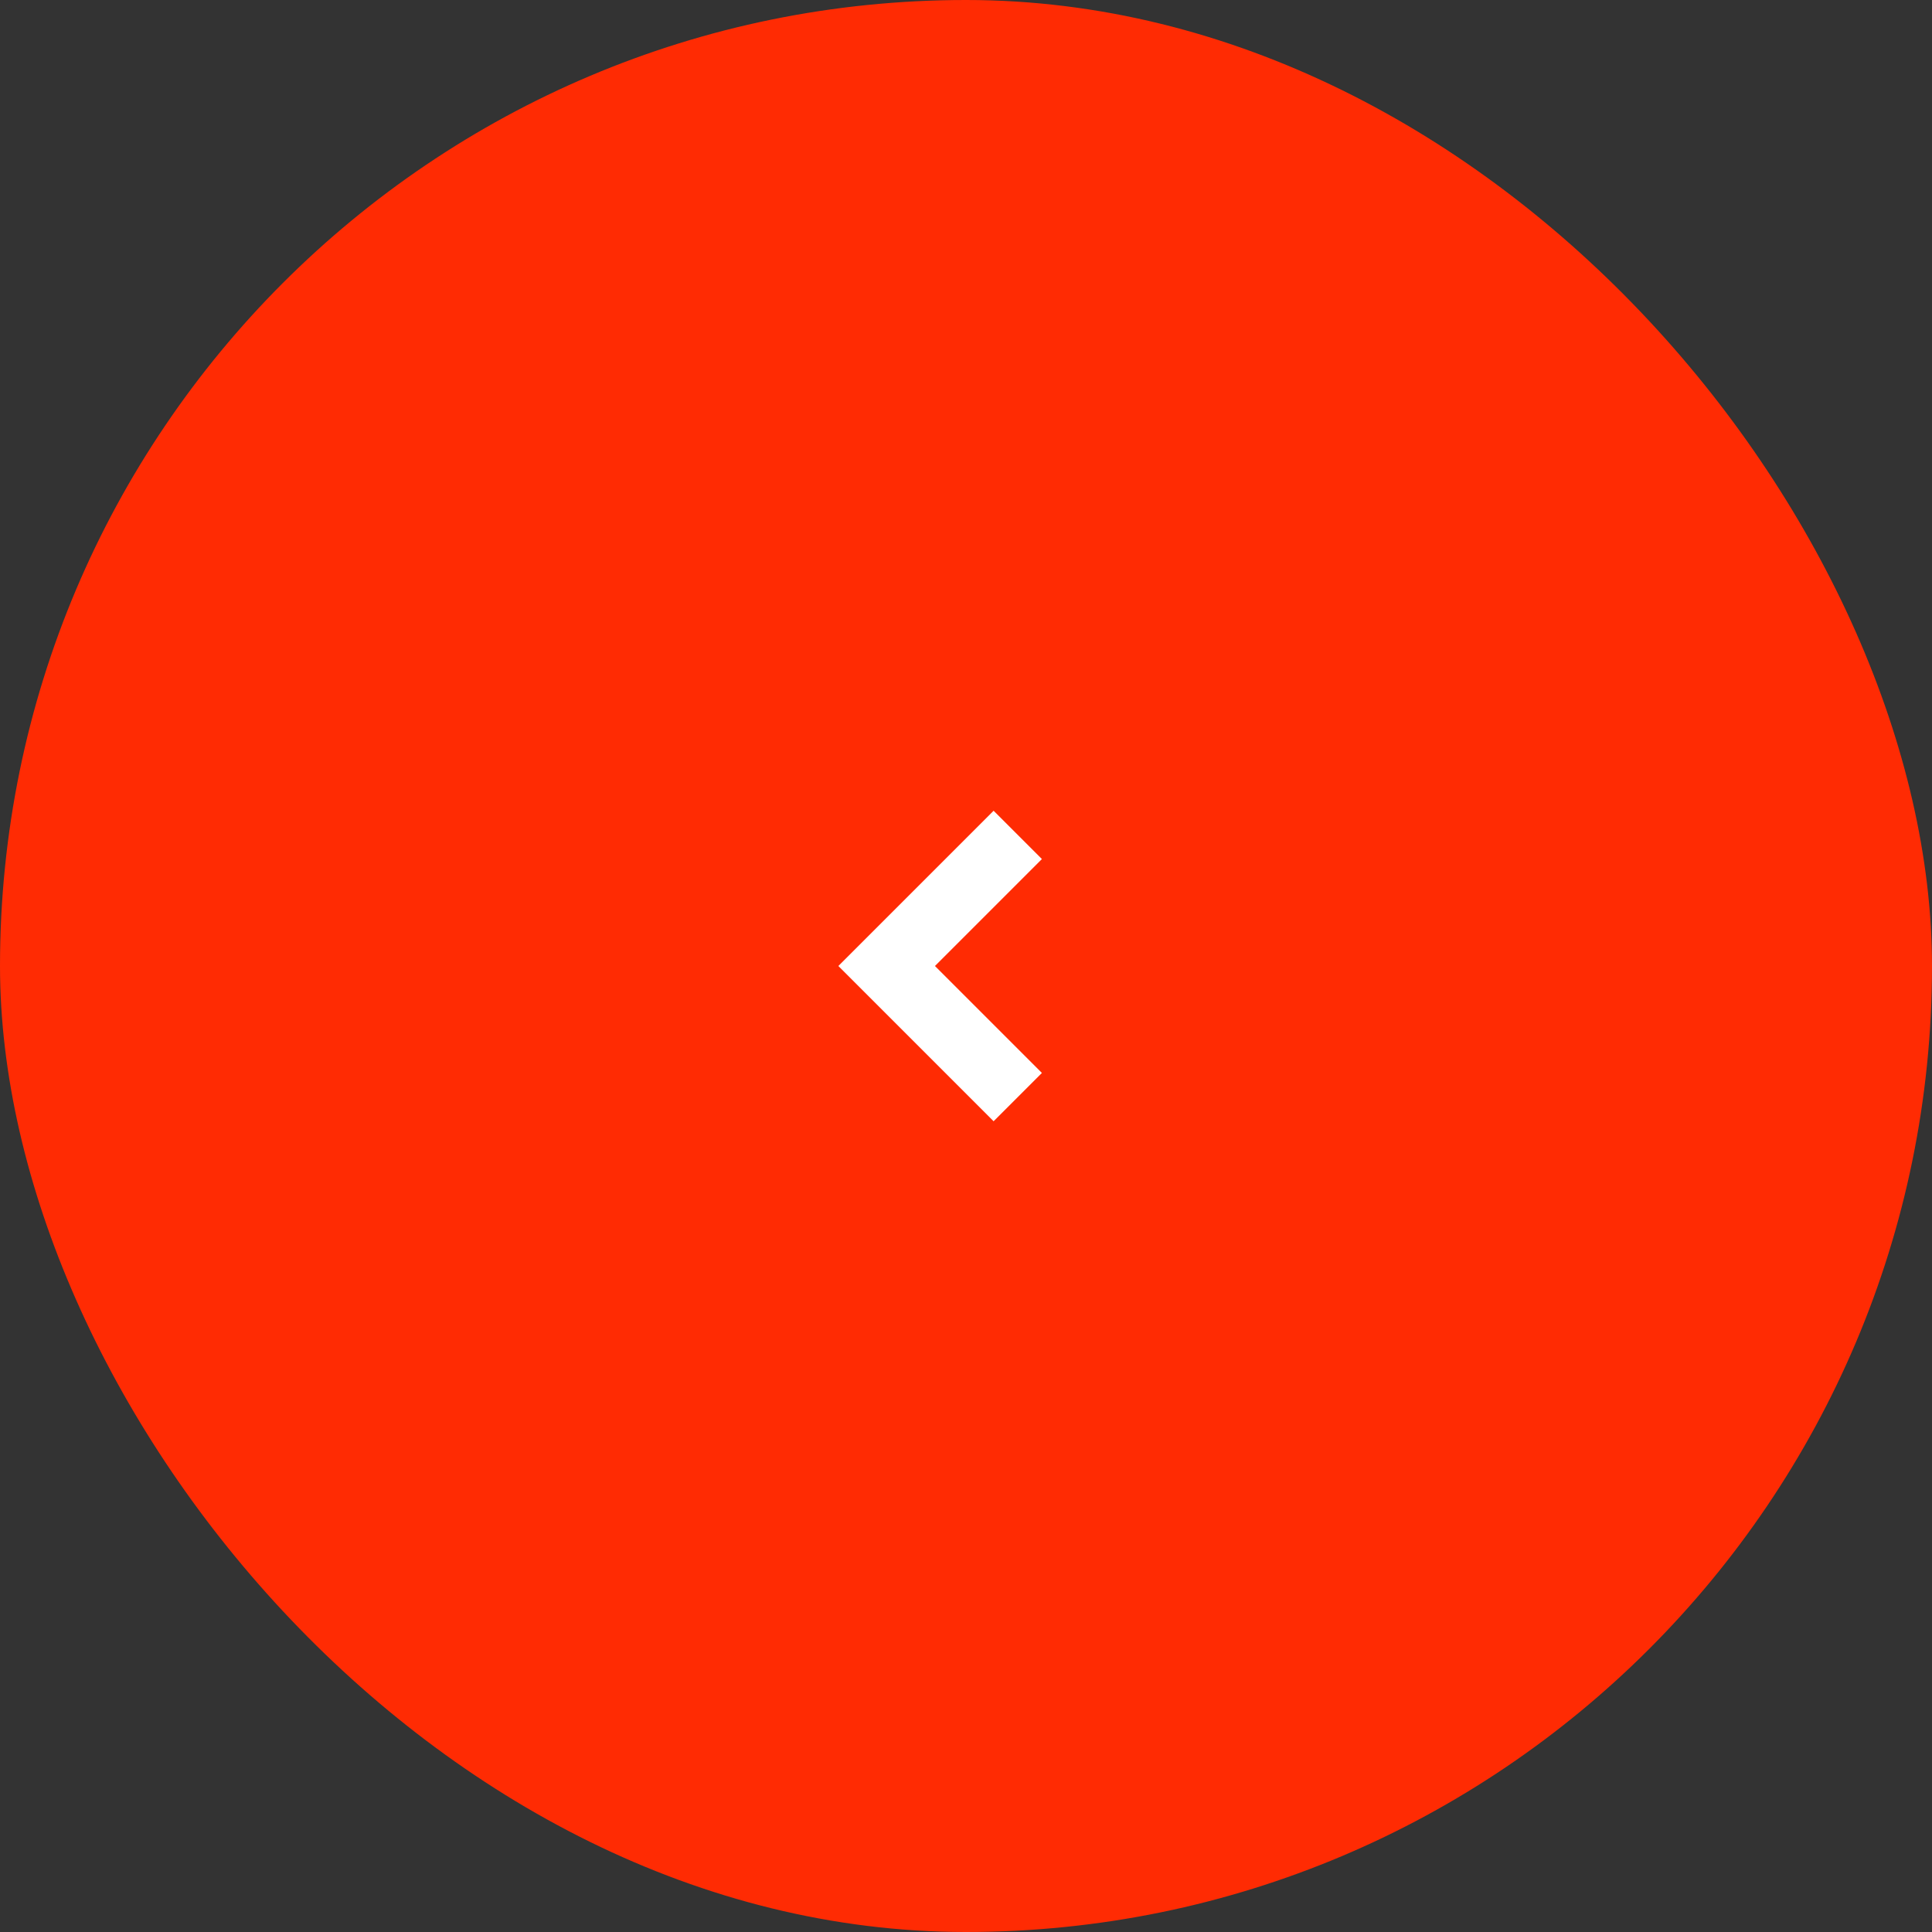 <?xml version="1.0" encoding="UTF-8"?> <svg xmlns="http://www.w3.org/2000/svg" width="56" height="56" viewBox="0 0 56 56" fill="none"><rect x="0" y="0" width="56" height="56" fill="#333333" stroke="none"/><rect width="56" height="56" rx="28" fill="#FF2B03"></rect><path d="M30.2 24.9L27.1 28L30.2 31.1L28.8 32.5L24.3 28L28.8 23.5L30.2 24.9Z" fill="white"></path></svg> 